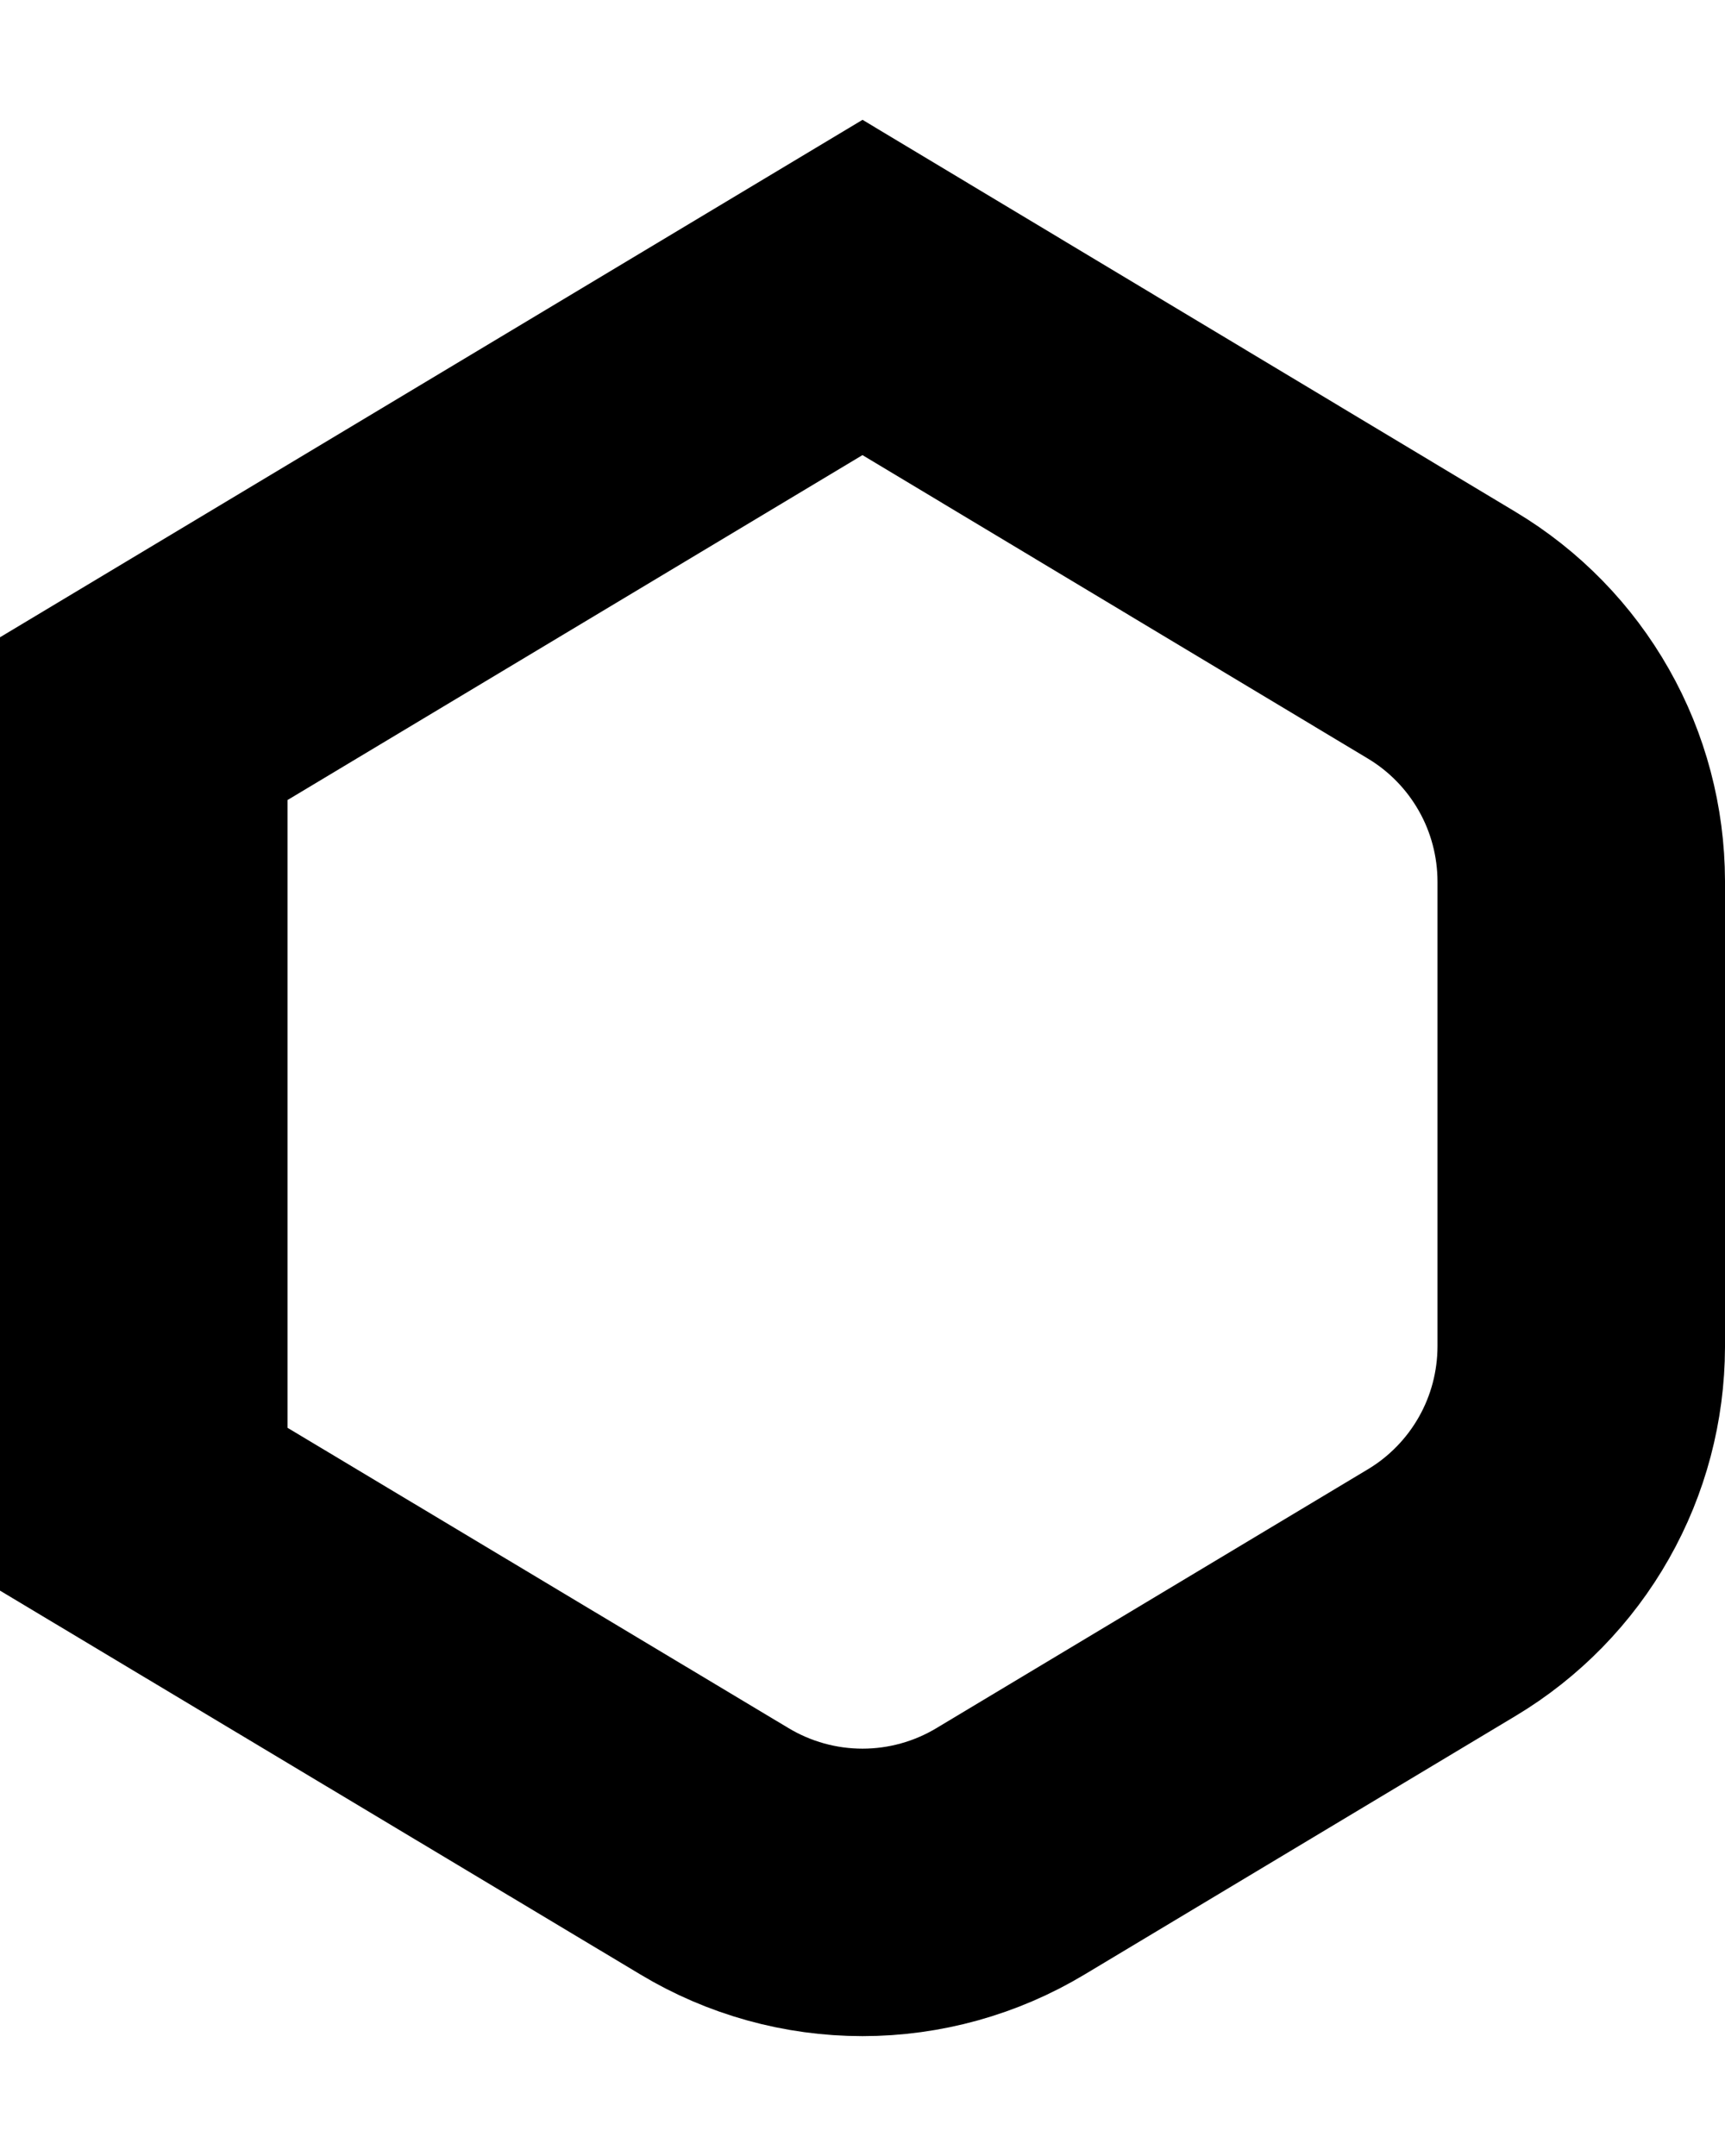 <?xml version="1.0" encoding="utf-8"?>
<svg xmlns="http://www.w3.org/2000/svg" fill="none" height="100%" overflow="visible" preserveAspectRatio="none" style="display: block;" viewBox="0 0 12 15" width="100%">
<path d="M1 5V10.5L4.97 12.88C5.281 13.067 5.637 13.166 6 13.166C6.363 13.166 6.719 13.067 7.03 12.88L10.03 11.08C10.325 10.903 10.57 10.652 10.74 10.352C10.91 10.053 10.999 9.714 11 9.37V6.13C10.999 5.786 10.91 5.447 10.74 5.148C10.57 4.848 10.325 4.597 10.03 4.42L6 2L1 5Z" id="Vector" stroke="black" stroke-linecap="round" stroke-width="2"/>
</svg>